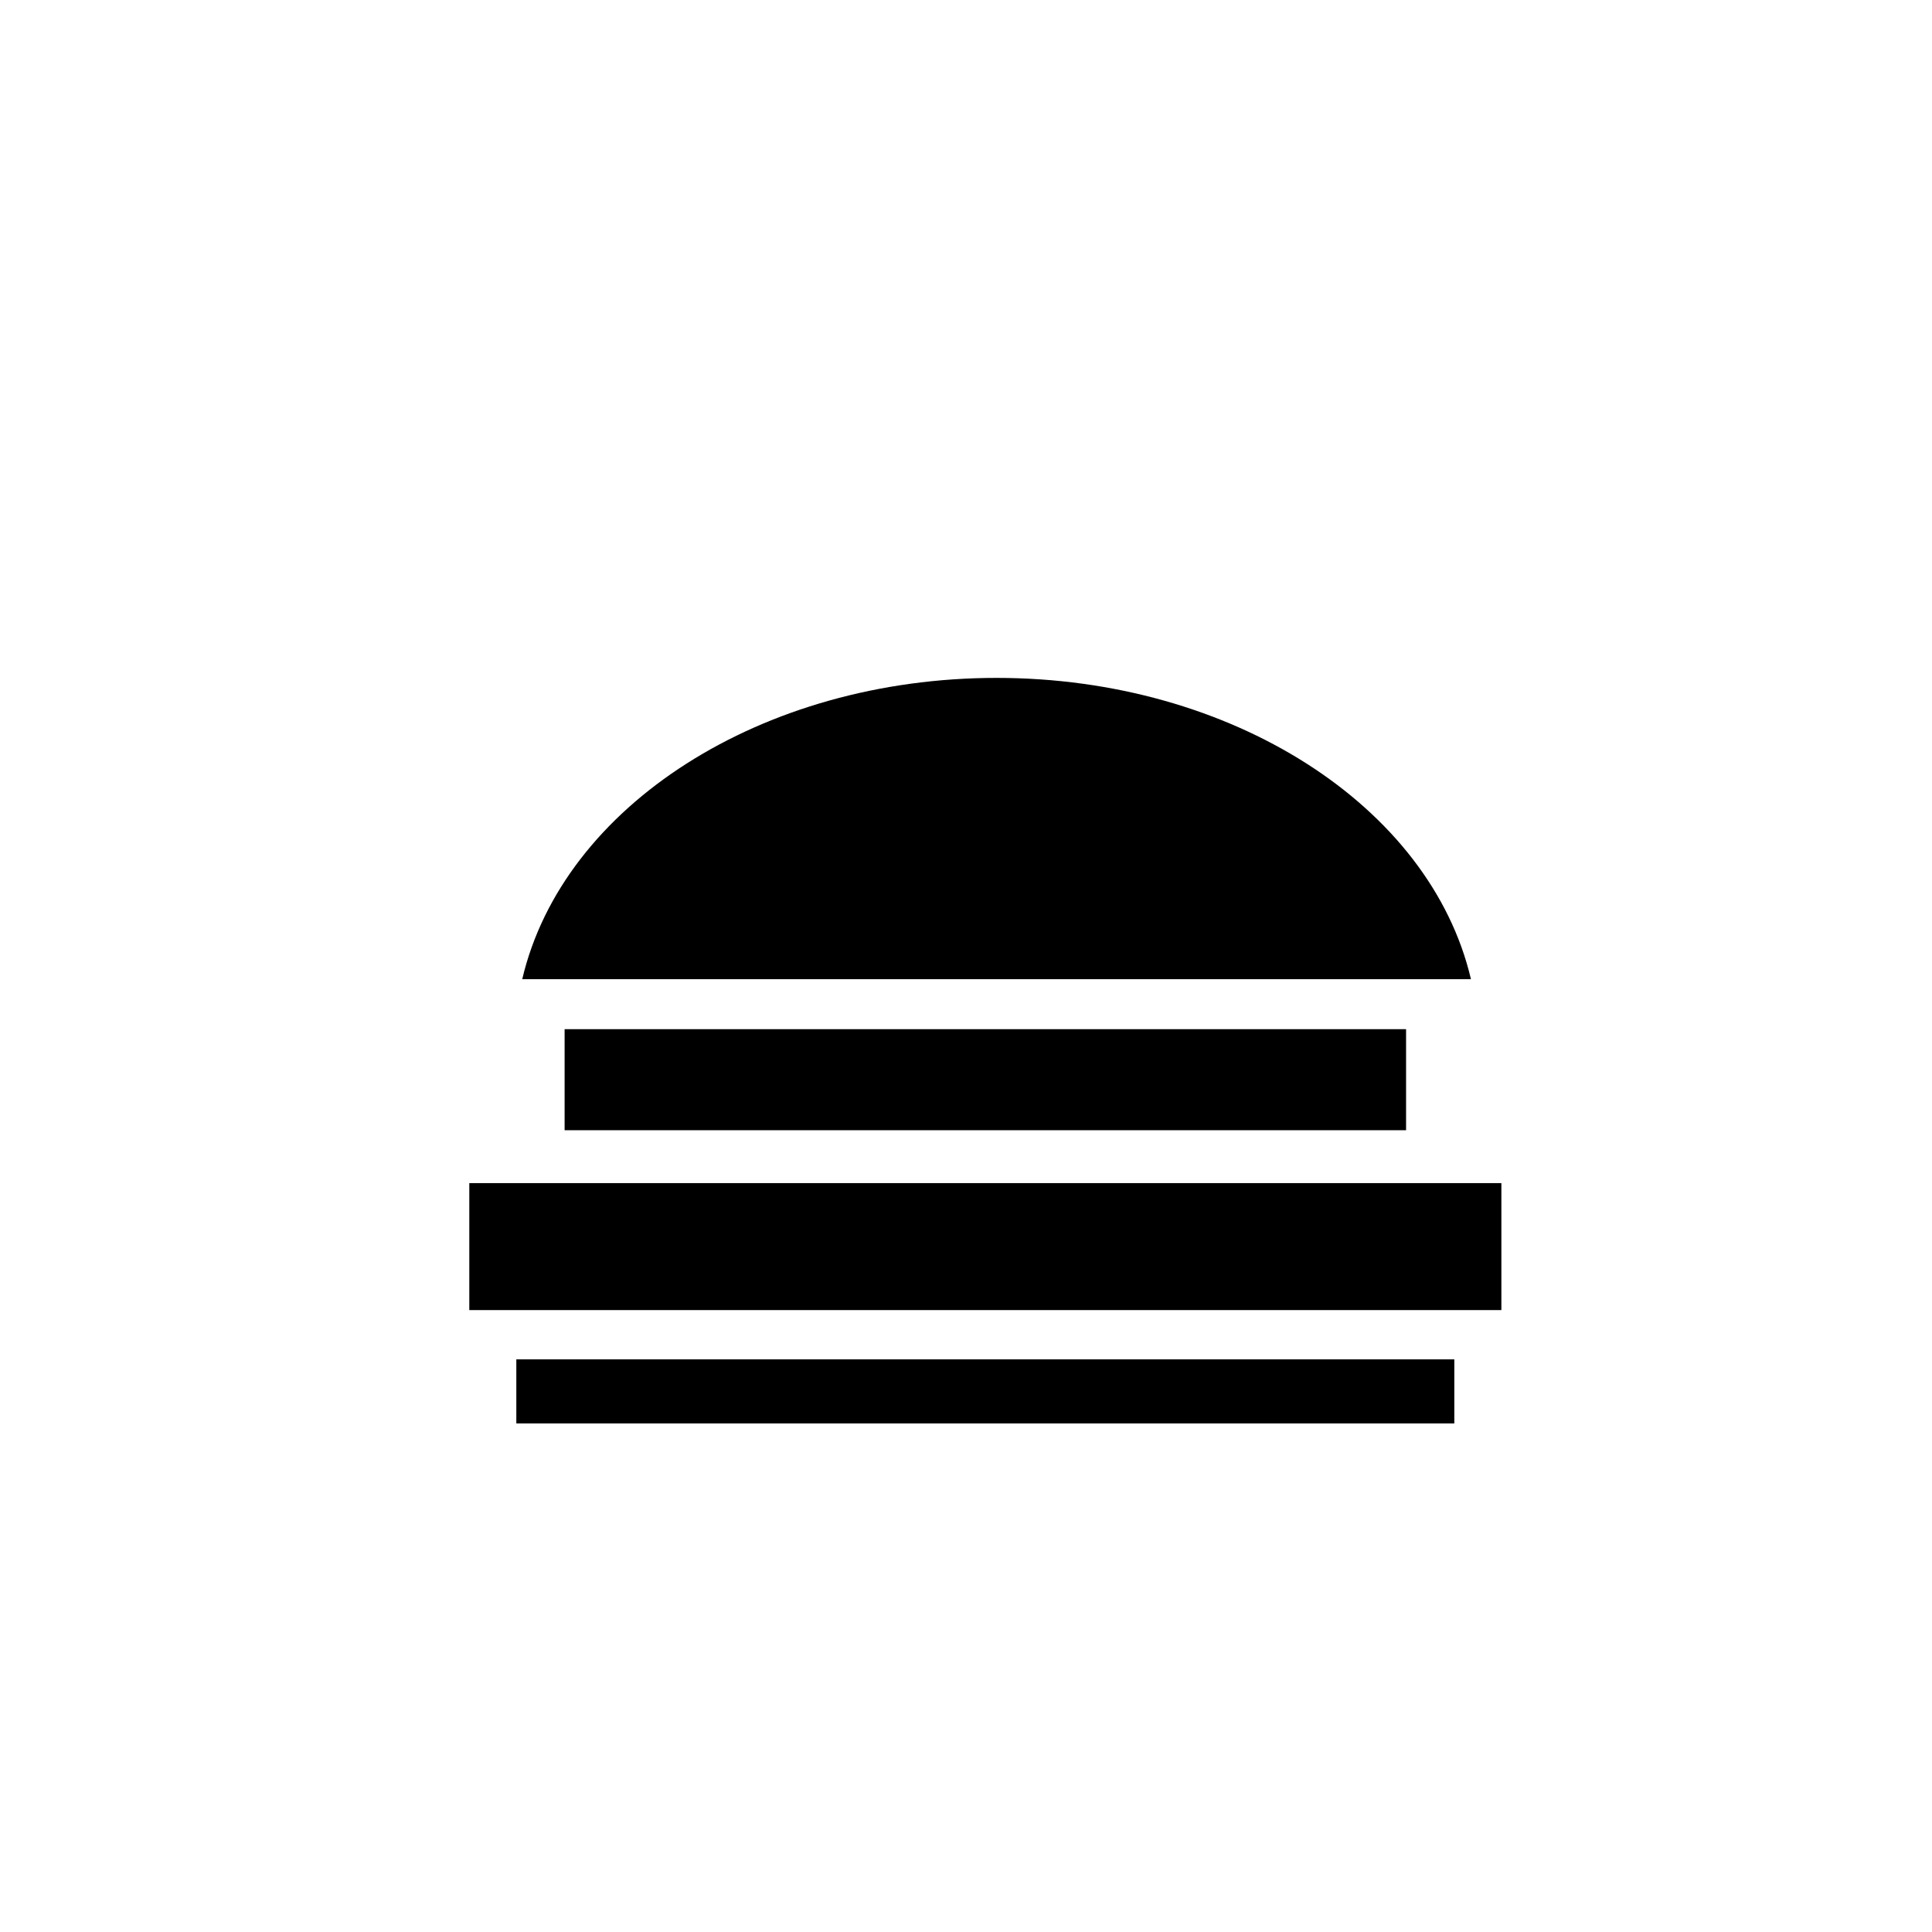 <?xml version="1.0" encoding="utf-8"?>
<!-- Generator: Adobe Illustrator 17.0.0, SVG Export Plug-In . SVG Version: 6.00 Build 0)  -->
<!DOCTYPE svg PUBLIC "-//W3C//DTD SVG 1.1//EN" "http://www.w3.org/Graphics/SVG/1.1/DTD/svg11.dtd">
<svg version="1.1" id="Layer_1" xmlns="http://www.w3.org/2000/svg" xmlns:xlink="http://www.w3.org/1999/xlink" x="0px" y="0px"
	 width="100px" height="100px" viewBox="0 0 100 100" enable-background="new 0 0 100 100" xml:space="preserve">
<path d="M51.584,35.088c12.151,0,22.448,6.625,24.552,15.594H27.031C29.135,41.713,39.432,35.088,51.584,35.088z"/>
<rect x="29.224" y="53.27" width="43.554" height="5.23"/>
<rect x="26.725" y="70.36" width="48.55" height="3.316"/>
<rect x="24.291" y="61.238" width="53.42" height="6.572"/>
</svg>
